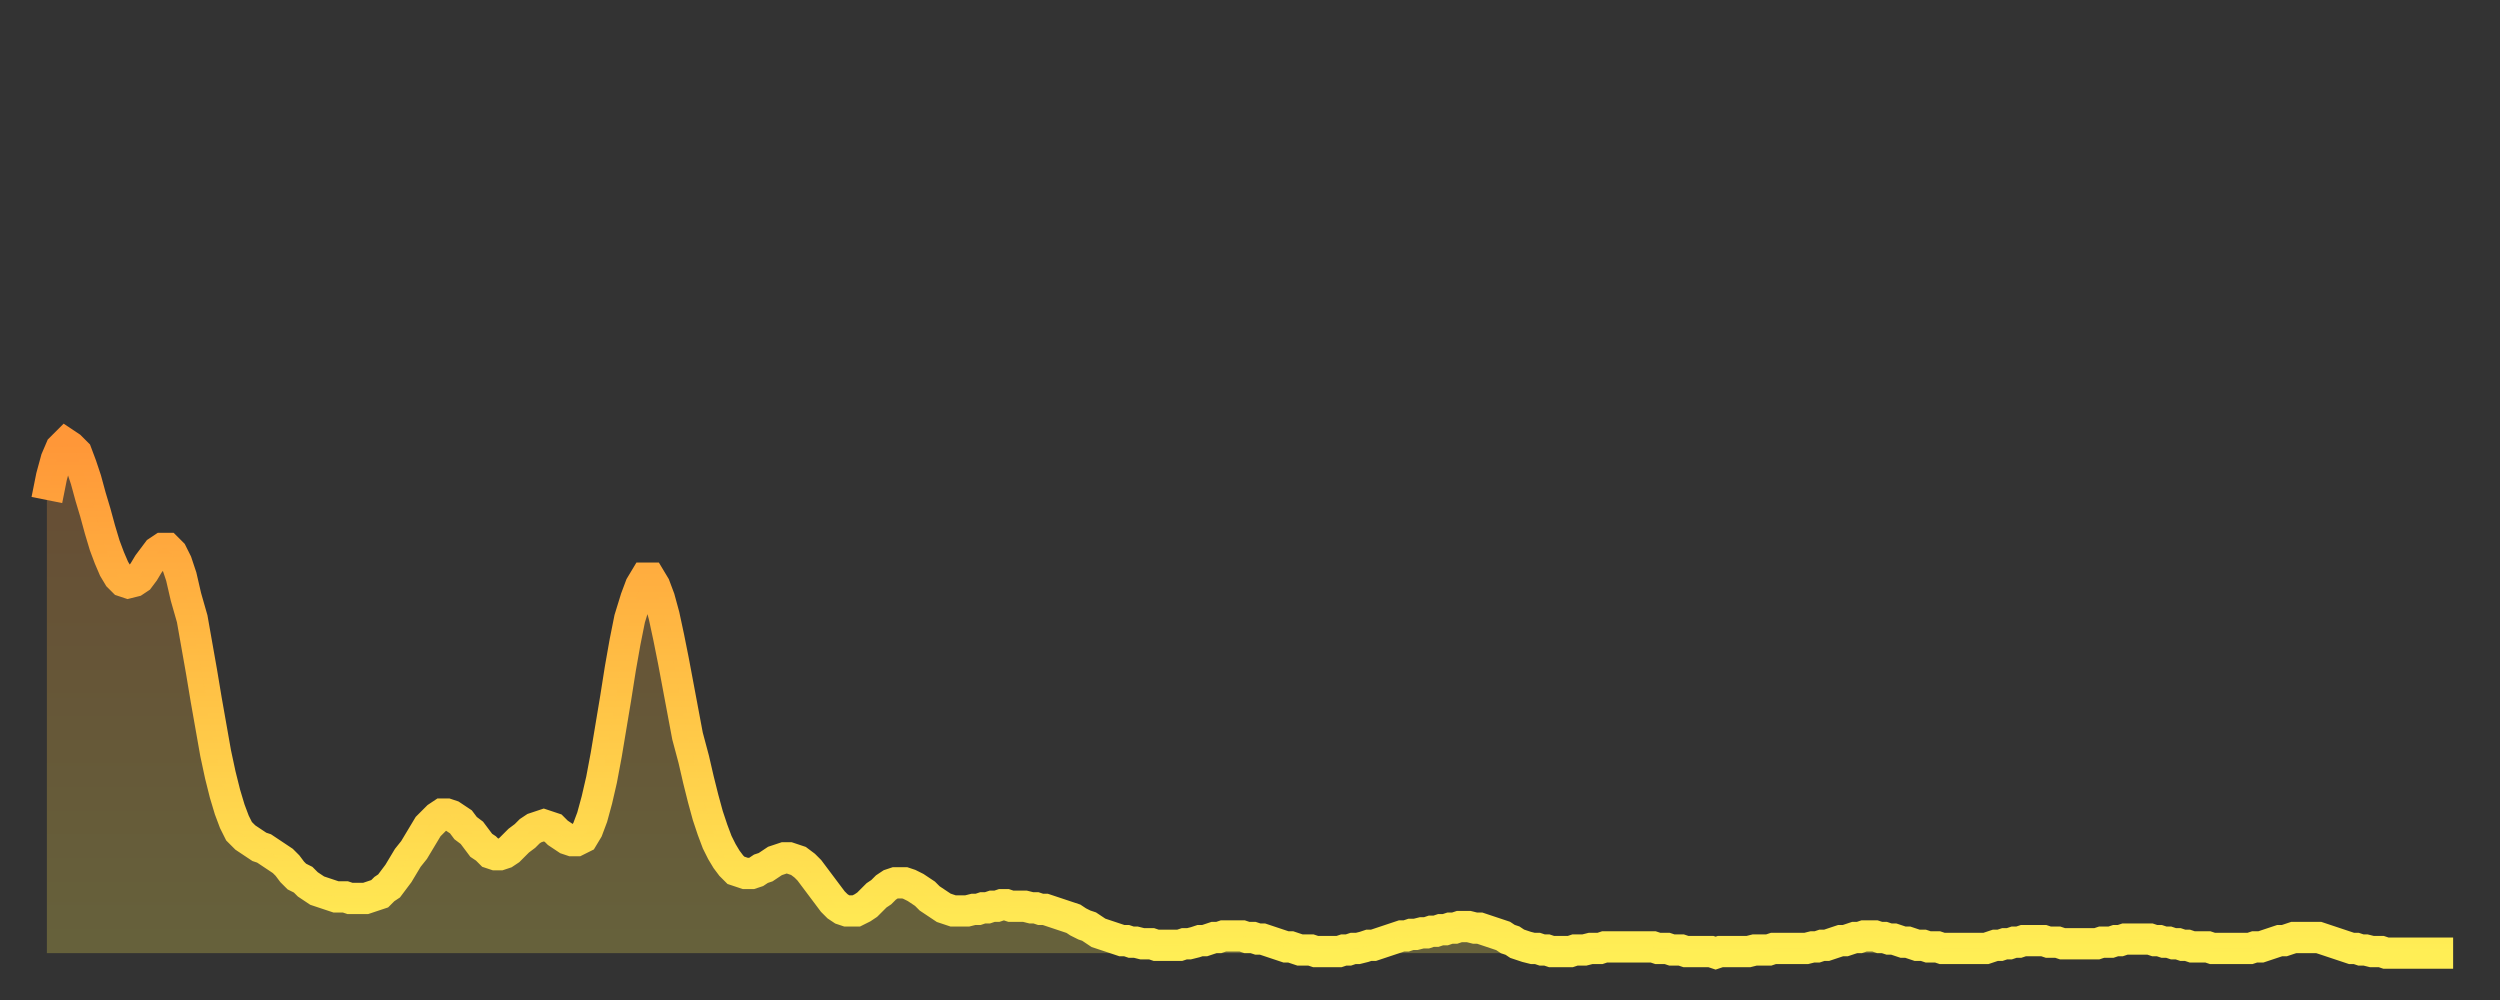 <?xml version="1.0" encoding="utf-8" ?>
<svg baseProfile="full" height="64" version="1.1" width="160" xmlns="http://www.w3.org/2000/svg" xmlns:ev="http://www.w3.org/2001/xml-events" xmlns:xlink="http://www.w3.org/1999/xlink"><rect width="100%" height="100%" fill="#333333" stroke="none"/><defs><linearGradient id="id1320458" x1="0" x2="0" y1="0" y2="1"><stop offset="0%" stop-color="#ff9738" /><stop offset="50%" stop-color="#ffc346" /><stop offset="100%" stop-color="#ffee55" /></linearGradient></defs><g transform="translate(3,3)"><g><path d="M 0.0 29.0 0.3 27.5 0.6 26.4 0.9 25.7 1.2 25.4 1.5 25.6 1.9 26.0 2.2 26.8 2.5 27.7 2.8 28.8 3.1 29.8 3.4 30.9 3.7 31.9 4.0 32.7 4.3 33.4 4.6 33.9 4.9 34.2 5.2 34.3 5.6 34.2 5.9 34.0 6.2 33.6 6.5 33.1 6.8 32.7 7.1 32.3 7.4 32.1 7.7 32.1 8.0 32.4 8.3 33.0 8.6 33.9 8.9 35.2 9.3 36.6 9.6 38.3 9.9 40.0 10.2 41.8 10.5 43.5 10.8 45.2 11.1 46.6 11.4 47.8 11.7 48.8 12.0 49.6 12.3 50.2 12.7 50.6 13.0 50.8 13.3 51.0 13.6 51.2 13.9 51.3 14.2 51.5 14.5 51.7 14.8 51.9 15.1 52.1 15.4 52.4 15.7 52.8 16.0 53.1 16.4 53.3 16.7 53.6 17.0 53.8 17.3 54.0 17.6 54.1 17.9 54.2 18.2 54.3 18.5 54.4 18.8 54.4 19.1 54.4 19.4 54.5 19.8 54.5 20.1 54.5 20.4 54.5 20.7 54.4 21.0 54.3 21.3 54.2 21.6 53.9 21.9 53.7 22.2 53.3 22.5 52.9 22.8 52.4 23.1 51.9 23.5 51.4 23.8 50.9 24.1 50.4 24.4 49.9 24.7 49.6 25.0 49.3 25.3 49.1 25.6 49.1 25.9 49.2 26.2 49.4 26.5 49.6 26.8 50.0 27.2 50.3 27.5 50.7 27.8 51.1 28.1 51.3 28.4 51.6 28.7 51.7 29.0 51.7 29.3 51.6 29.6 51.4 29.9 51.1 30.2 50.8 30.6 50.5 30.9 50.2 31.2 50.0 31.5 49.9 31.8 49.8 32.1 49.9 32.4 50.0 32.7 50.3 33.0 50.5 33.3 50.7 33.6 50.8 33.9 50.8 34.3 50.6 34.6 50.1 34.9 49.3 35.2 48.2 35.5 46.9 35.8 45.3 36.1 43.5 36.4 41.7 36.7 39.8 37.0 38.1 37.3 36.6 37.7 35.3 38.0 34.5 38.3 34.0 38.6 34.0 38.9 34.5 39.2 35.3 39.5 36.4 39.8 37.8 40.1 39.3 40.4 40.9 40.7 42.5 41.0 44.1 41.4 45.6 41.7 46.9 42.0 48.1 42.3 49.2 42.6 50.1 42.9 50.9 43.2 51.5 43.5 52.0 43.8 52.4 44.1 52.7 44.4 52.8 44.7 52.9 45.1 52.9 45.4 52.8 45.7 52.6 46.0 52.5 46.3 52.3 46.6 52.1 46.9 52.0 47.2 51.9 47.5 51.9 47.8 52.0 48.1 52.1 48.5 52.4 48.8 52.7 49.1 53.1 49.4 53.5 49.7 53.9 50.0 54.3 50.3 54.7 50.6 55.0 50.9 55.2 51.2 55.3 51.5 55.3 51.8 55.3 52.2 55.1 52.5 54.9 52.8 54.6 53.1 54.3 53.4 54.1 53.7 53.8 54.0 53.6 54.3 53.5 54.6 53.5 54.9 53.5 55.2 53.6 55.6 53.8 55.9 54.0 56.2 54.2 56.5 54.5 56.8 54.7 57.1 54.9 57.4 55.1 57.7 55.2 58.0 55.3 58.3 55.3 58.6 55.3 58.9 55.3 59.3 55.2 59.6 55.2 59.9 55.1 60.2 55.1 60.5 55.0 60.8 55.0 61.1 54.9 61.4 54.9 61.7 55.0 62.0 55.0 62.3 55.0 62.6 55.0 63.0 55.1 63.3 55.1 63.6 55.2 63.9 55.2 64.2 55.3 64.5 55.4 64.8 55.5 65.1 55.6 65.4 55.7 65.7 55.8 66.0 56.0 66.4 56.2 66.7 56.3 67.0 56.5 67.3 56.7 67.6 56.8 67.9 56.9 68.2 57.0 68.5 57.1 68.8 57.2 69.1 57.2 69.4 57.3 69.7 57.3 70.1 57.4 70.4 57.4 70.7 57.4 71.0 57.5 71.3 57.5 71.6 57.5 71.9 57.5 72.2 57.5 72.5 57.5 72.8 57.4 73.1 57.4 73.5 57.3 73.8 57.2 74.1 57.2 74.4 57.1 74.7 57.0 75.0 57.0 75.3 56.9 75.6 56.9 75.9 56.9 76.2 56.9 76.5 56.9 76.8 57.0 77.2 57.0 77.5 57.1 77.8 57.1 78.1 57.2 78.4 57.3 78.7 57.4 79.0 57.5 79.3 57.6 79.6 57.6 79.9 57.7 80.2 57.8 80.5 57.8 80.9 57.8 81.2 57.9 81.5 57.9 81.8 57.9 82.1 57.9 82.4 57.9 82.7 57.9 83.0 57.8 83.3 57.8 83.6 57.7 83.9 57.7 84.3 57.6 84.6 57.5 84.9 57.5 85.2 57.4 85.5 57.3 85.8 57.2 86.1 57.1 86.4 57.0 86.7 56.9 87.0 56.9 87.3 56.8 87.6 56.8 88.0 56.7 88.3 56.7 88.6 56.6 88.9 56.6 89.2 56.5 89.5 56.5 89.8 56.4 90.1 56.4 90.4 56.3 90.7 56.3 91.0 56.3 91.4 56.4 91.7 56.4 92.0 56.5 92.3 56.6 92.6 56.7 92.9 56.8 93.2 56.9 93.5 57.1 93.8 57.2 94.1 57.4 94.4 57.5 94.7 57.6 95.1 57.7 95.4 57.7 95.7 57.8 96.0 57.8 96.3 57.9 96.6 57.9 96.9 57.9 97.2 57.9 97.5 57.9 97.8 57.8 98.1 57.8 98.4 57.8 98.8 57.7 99.1 57.7 99.4 57.7 99.7 57.6 100.0 57.6 100.3 57.6 100.6 57.6 100.9 57.6 101.2 57.6 101.5 57.6 101.8 57.6 102.2 57.6 102.5 57.6 102.8 57.6 103.1 57.7 103.4 57.7 103.7 57.7 104.0 57.8 104.3 57.8 104.6 57.8 104.9 57.9 105.2 57.9 105.5 57.9 105.9 57.9 106.2 57.9 106.5 57.9 106.8 58.0 107.1 57.9 107.4 57.9 107.7 57.9 108.0 57.9 108.3 57.9 108.6 57.9 108.9 57.9 109.3 57.8 109.6 57.8 109.9 57.8 110.2 57.8 110.5 57.7 110.8 57.7 111.1 57.7 111.4 57.7 111.7 57.7 112.0 57.7 112.3 57.7 112.6 57.7 113.0 57.6 113.3 57.6 113.6 57.5 113.9 57.5 114.2 57.4 114.5 57.3 114.8 57.2 115.1 57.2 115.4 57.1 115.7 57.0 116.0 57.0 116.3 56.9 116.7 56.9 117.0 56.9 117.3 57.0 117.6 57.0 117.9 57.1 118.2 57.1 118.5 57.2 118.8 57.3 119.1 57.3 119.4 57.4 119.7 57.5 120.1 57.5 120.4 57.6 120.7 57.6 121.0 57.6 121.3 57.7 121.6 57.7 121.9 57.7 122.2 57.7 122.5 57.7 122.8 57.7 123.1 57.7 123.4 57.7 123.8 57.7 124.1 57.7 124.4 57.6 124.7 57.5 125.0 57.5 125.3 57.4 125.6 57.4 125.9 57.3 126.2 57.3 126.5 57.2 126.8 57.2 127.2 57.2 127.5 57.2 127.8 57.2 128.1 57.3 128.4 57.3 128.7 57.3 129.0 57.4 129.3 57.4 129.6 57.4 129.9 57.4 130.2 57.4 130.5 57.4 130.9 57.4 131.2 57.4 131.5 57.3 131.8 57.3 132.1 57.3 132.4 57.2 132.7 57.2 133.0 57.1 133.3 57.1 133.6 57.1 133.9 57.1 134.2 57.1 134.6 57.1 134.9 57.2 135.2 57.2 135.5 57.3 135.8 57.3 136.1 57.4 136.4 57.4 136.7 57.5 137.0 57.5 137.3 57.6 137.6 57.6 138.0 57.6 138.3 57.6 138.6 57.7 138.9 57.7 139.2 57.7 139.5 57.7 139.8 57.7 140.1 57.7 140.4 57.7 140.7 57.7 141.0 57.7 141.3 57.6 141.7 57.6 142.0 57.5 142.3 57.4 142.6 57.3 142.9 57.2 143.2 57.2 143.5 57.1 143.8 57.0 144.1 57.0 144.4 57.0 144.7 57.0 145.1 57.0 145.4 57.0 145.7 57.1 146.0 57.2 146.3 57.3 146.6 57.4 146.9 57.5 147.2 57.6 147.5 57.7 147.8 57.7 148.1 57.8 148.4 57.8 148.8 57.9 149.1 57.9 149.4 57.9 149.7 58.0 150.0 58.0 150.3 58.0 150.6 58.0 150.9 58.0 151.2 58.0 151.5 58.0 151.8 58.0 152.1 58.0 152.5 58.0 152.8 58.0 153.1 58.0 153.4 58.0 153.7 58.0 154.0 58.0" fill="none" id="graph-curve" opacity="1" stroke="url(#id1320458)" stroke-width="2" /><path d="M 0 58 L 0.0 29.0 0.3 27.5 0.6 26.4 0.9 25.7 1.2 25.4 1.5 25.6 1.9 26.0 2.2 26.8 2.5 27.7 2.8 28.8 3.1 29.8 3.4 30.9 3.7 31.9 4.0 32.7 4.3 33.4 4.6 33.9 4.9 34.2 5.2 34.3 5.6 34.2 5.9 34.0 6.2 33.6 6.5 33.1 6.8 32.7 7.1 32.3 7.4 32.1 7.7 32.1 8.0 32.4 8.3 33.0 8.6 33.9 8.9 35.2 9.3 36.6 9.6 38.3 9.9 40.0 10.2 41.8 10.5 43.5 10.8 45.2 11.1 46.6 11.4 47.8 11.7 48.8 12.0 49.6 12.3 50.2 12.7 50.6 13.0 50.8 13.3 51.0 13.6 51.2 13.9 51.3 14.2 51.5 14.5 51.7 14.8 51.9 15.1 52.1 15.4 52.4 15.7 52.8 16.0 53.1 16.4 53.3 16.7 53.6 17.0 53.8 17.3 54.0 17.6 54.1 17.9 54.2 18.2 54.3 18.5 54.4 18.8 54.4 19.1 54.4 19.4 54.5 19.8 54.5 20.1 54.5 20.4 54.5 20.7 54.4 21.0 54.3 21.3 54.2 21.6 53.9 21.9 53.7 22.2 53.3 22.5 52.9 22.8 52.4 23.1 51.9 23.5 51.4 23.8 50.9 24.1 50.4 24.4 49.9 24.7 49.6 25.0 49.3 25.3 49.1 25.6 49.1 25.9 49.2 26.2 49.4 26.5 49.6 26.8 50.0 27.2 50.3 27.5 50.7 27.8 51.1 28.1 51.3 28.4 51.6 28.7 51.7 29.0 51.7 29.3 51.6 29.6 51.4 29.9 51.1 30.2 50.8 30.6 50.5 30.9 50.2 31.2 50.0 31.5 49.9 31.8 49.8 32.1 49.9 32.4 50.0 32.7 50.3 33.0 50.5 33.3 50.7 33.6 50.8 33.9 50.8 34.3 50.6 34.6 50.1 34.9 49.3 35.2 48.2 35.5 46.9 35.8 45.3 36.1 43.5 36.4 41.7 36.7 39.8 37.0 38.1 37.3 36.6 37.7 35.3 38.0 34.5 38.3 34.0 38.6 34.0 38.9 34.5 39.2 35.3 39.5 36.4 39.8 37.8 40.1 39.3 40.4 40.9 40.7 42.5 41.0 44.1 41.4 45.6 41.7 46.9 42.0 48.1 42.3 49.2 42.6 50.1 42.9 50.9 43.2 51.5 43.5 52.0 43.8 52.4 44.1 52.7 44.4 52.8 44.7 52.9 45.1 52.9 45.4 52.8 45.7 52.6 46.0 52.5 46.3 52.3 46.6 52.1 46.9 52.0 47.2 51.9 47.5 51.9 47.8 52.0 48.1 52.1 48.5 52.4 48.8 52.7 49.1 53.1 49.4 53.5 49.7 53.9 50.0 54.3 50.3 54.7 50.6 55.0 50.9 55.2 51.2 55.3 51.5 55.3 51.8 55.3 52.2 55.1 52.5 54.9 52.8 54.6 53.1 54.3 53.4 54.1 53.7 53.8 54.0 53.6 54.3 53.5 54.6 53.5 54.9 53.5 55.2 53.6 55.6 53.8 55.9 54.0 56.2 54.2 56.5 54.5 56.8 54.7 57.1 54.9 57.4 55.1 57.7 55.2 58.0 55.3 58.3 55.3 58.6 55.3 58.9 55.3 59.3 55.2 59.6 55.2 59.9 55.1 60.2 55.1 60.5 55.0 60.8 55.0 61.1 54.9 61.4 54.9 61.7 55.0 62.0 55.0 62.3 55.0 62.6 55.0 63.0 55.1 63.3 55.1 63.6 55.2 63.9 55.2 64.2 55.3 64.5 55.4 64.8 55.5 65.1 55.6 65.4 55.7 65.7 55.8 66.0 56.0 66.4 56.2 66.7 56.3 67.0 56.5 67.3 56.7 67.6 56.8 67.9 56.9 68.2 57.0 68.5 57.1 68.8 57.2 69.1 57.2 69.4 57.3 69.7 57.3 70.1 57.4 70.4 57.4 70.7 57.4 71.0 57.5 71.3 57.5 71.6 57.5 71.9 57.5 72.2 57.5 72.5 57.5 72.8 57.4 73.1 57.4 73.5 57.3 73.8 57.2 74.1 57.2 74.4 57.1 74.7 57.0 75.0 57.0 75.3 56.9 75.6 56.9 75.9 56.9 76.2 56.9 76.5 56.9 76.8 57.0 77.2 57.0 77.5 57.1 77.8 57.1 78.1 57.2 78.4 57.3 78.7 57.4 79.0 57.5 79.3 57.6 79.6 57.6 79.9 57.7 80.2 57.8 80.5 57.8 80.9 57.8 81.2 57.9 81.5 57.9 81.8 57.9 82.1 57.9 82.4 57.9 82.7 57.9 83.0 57.8 83.3 57.8 83.6 57.7 83.9 57.7 84.3 57.6 84.6 57.5 84.9 57.5 85.2 57.4 85.5 57.3 85.8 57.2 86.1 57.1 86.4 57.0 86.7 56.9 87.0 56.9 87.3 56.8 87.6 56.8 88.0 56.7 88.3 56.7 88.6 56.6 88.9 56.6 89.2 56.5 89.5 56.5 89.8 56.4 90.1 56.4 90.4 56.3 90.7 56.3 91.0 56.3 91.4 56.4 91.7 56.4 92.0 56.5 92.3 56.6 92.6 56.7 92.9 56.8 93.2 56.9 93.5 57.1 93.8 57.2 94.1 57.4 94.4 57.5 94.7 57.6 95.1 57.7 95.4 57.7 95.7 57.8 96.0 57.8 96.3 57.9 96.6 57.9 96.9 57.9 97.2 57.9 97.5 57.9 97.8 57.8 98.1 57.8 98.4 57.8 98.8 57.7 99.1 57.7 99.4 57.7 99.7 57.6 100.0 57.6 100.3 57.6 100.6 57.6 100.9 57.6 101.2 57.6 101.5 57.6 101.8 57.6 102.2 57.6 102.5 57.6 102.8 57.6 103.1 57.7 103.4 57.7 103.7 57.7 104.0 57.8 104.3 57.8 104.6 57.8 104.9 57.9 105.2 57.9 105.5 57.9 105.9 57.9 106.2 57.9 106.5 57.9 106.8 58.0 107.1 57.9 107.4 57.9 107.7 57.9 108.0 57.9 108.3 57.9 108.6 57.9 108.9 57.9 109.3 57.8 109.6 57.8 109.9 57.8 110.2 57.8 110.5 57.7 110.8 57.7 111.1 57.7 111.4 57.7 111.7 57.7 112.0 57.7 112.3 57.7 112.6 57.7 113.0 57.6 113.3 57.6 113.6 57.5 113.9 57.5 114.2 57.4 114.5 57.3 114.8 57.2 115.1 57.2 115.4 57.1 115.7 57.0 116.0 57.0 116.3 56.9 116.7 56.9 117.0 56.9 117.3 57.0 117.6 57.0 117.9 57.1 118.2 57.1 118.5 57.2 118.8 57.3 119.1 57.3 119.4 57.4 119.7 57.5 120.1 57.5 120.4 57.6 120.7 57.6 121.0 57.6 121.3 57.7 121.6 57.7 121.9 57.7 122.2 57.7 122.5 57.7 122.8 57.7 123.1 57.7 123.4 57.7 123.8 57.7 124.1 57.7 124.4 57.6 124.7 57.5 125.0 57.5 125.3 57.4 125.6 57.4 125.9 57.3 126.2 57.3 126.5 57.2 126.8 57.2 127.2 57.2 127.5 57.2 127.8 57.2 128.1 57.3 128.4 57.3 128.7 57.3 129.0 57.4 129.3 57.4 129.6 57.4 129.9 57.4 130.2 57.4 130.5 57.4 130.9 57.4 131.2 57.4 131.5 57.3 131.8 57.3 132.1 57.3 132.4 57.2 132.7 57.2 133.0 57.1 133.3 57.1 133.6 57.1 133.9 57.1 134.2 57.1 134.6 57.1 134.9 57.2 135.2 57.2 135.5 57.3 135.8 57.3 136.1 57.4 136.4 57.4 136.7 57.5 137.0 57.5 137.3 57.6 137.6 57.6 138.0 57.6 138.3 57.6 138.6 57.7 138.9 57.7 139.2 57.7 139.5 57.7 139.8 57.7 140.1 57.7 140.4 57.7 140.7 57.7 141.0 57.7 141.3 57.6 141.7 57.6 142.0 57.5 142.3 57.4 142.6 57.3 142.9 57.2 143.2 57.2 143.5 57.1 143.8 57.0 144.1 57.0 144.4 57.0 144.7 57.0 145.1 57.0 145.4 57.0 145.7 57.1 146.0 57.2 146.3 57.3 146.6 57.4 146.9 57.5 147.2 57.6 147.5 57.7 147.8 57.7 148.1 57.8 148.4 57.8 148.8 57.9 149.1 57.9 149.4 57.9 149.7 58.0 150.0 58.0 150.3 58.0 150.6 58.0 150.9 58.0 151.2 58.0 151.5 58.0 151.8 58.0 152.1 58.0 152.5 58.0 152.8 58.0 153.1 58.0 153.4 58.0 153.7 58.0 154.0 58.0 154 58" fill="url(#id1320458)" fill-opacity=".25" id="graph-shadow" /></g></g></svg>